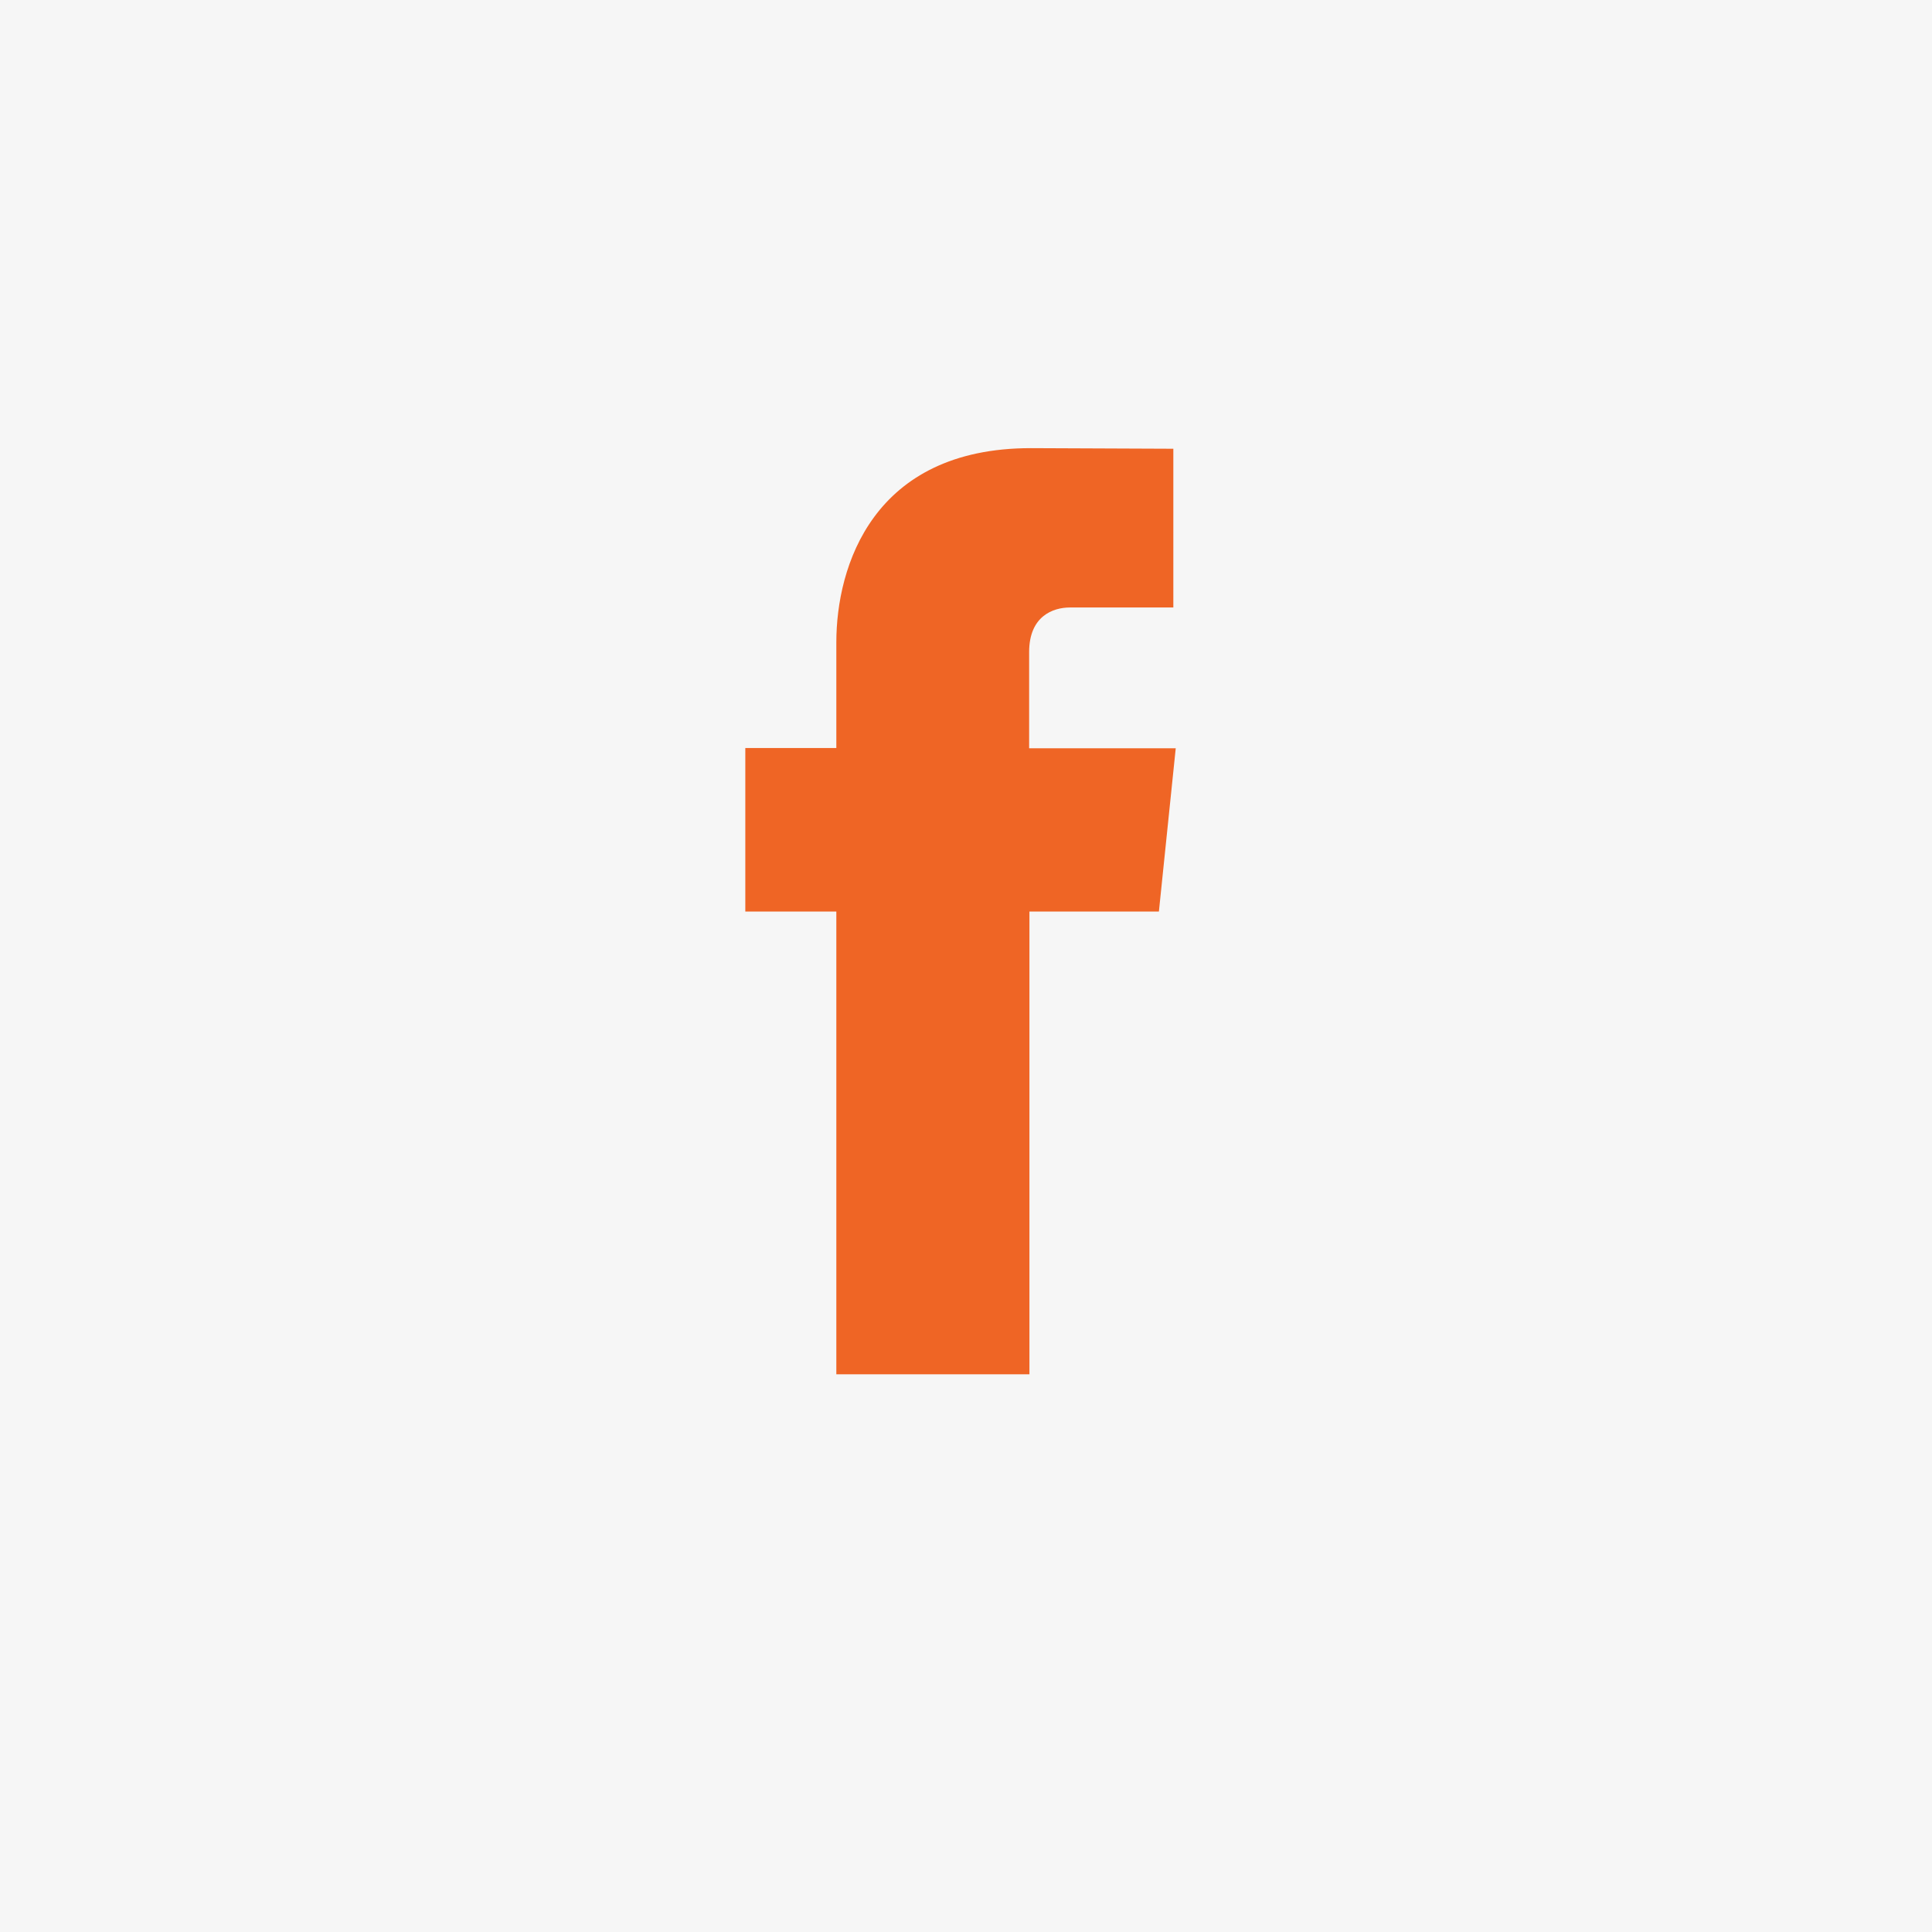 <svg xmlns="http://www.w3.org/2000/svg" viewBox="0 0 194 194"><defs><style>.cls-1{fill:#f6f6f6;}.cls-2{fill:#ef6525;}</style></defs><rect class="cls-1" width="194" height="194"/><path class="cls-2" d="M116.39,91.53h-13V138H84V91.53H74.86V75.11H84V64.49C84,56.9,87.65,45,103.53,45l14.31.06V61H107.46c-1.7,0-4.1.86-4.1,4.48v9.66h14.72Zm0,0" transform="translate(-0.02)"/></svg>
